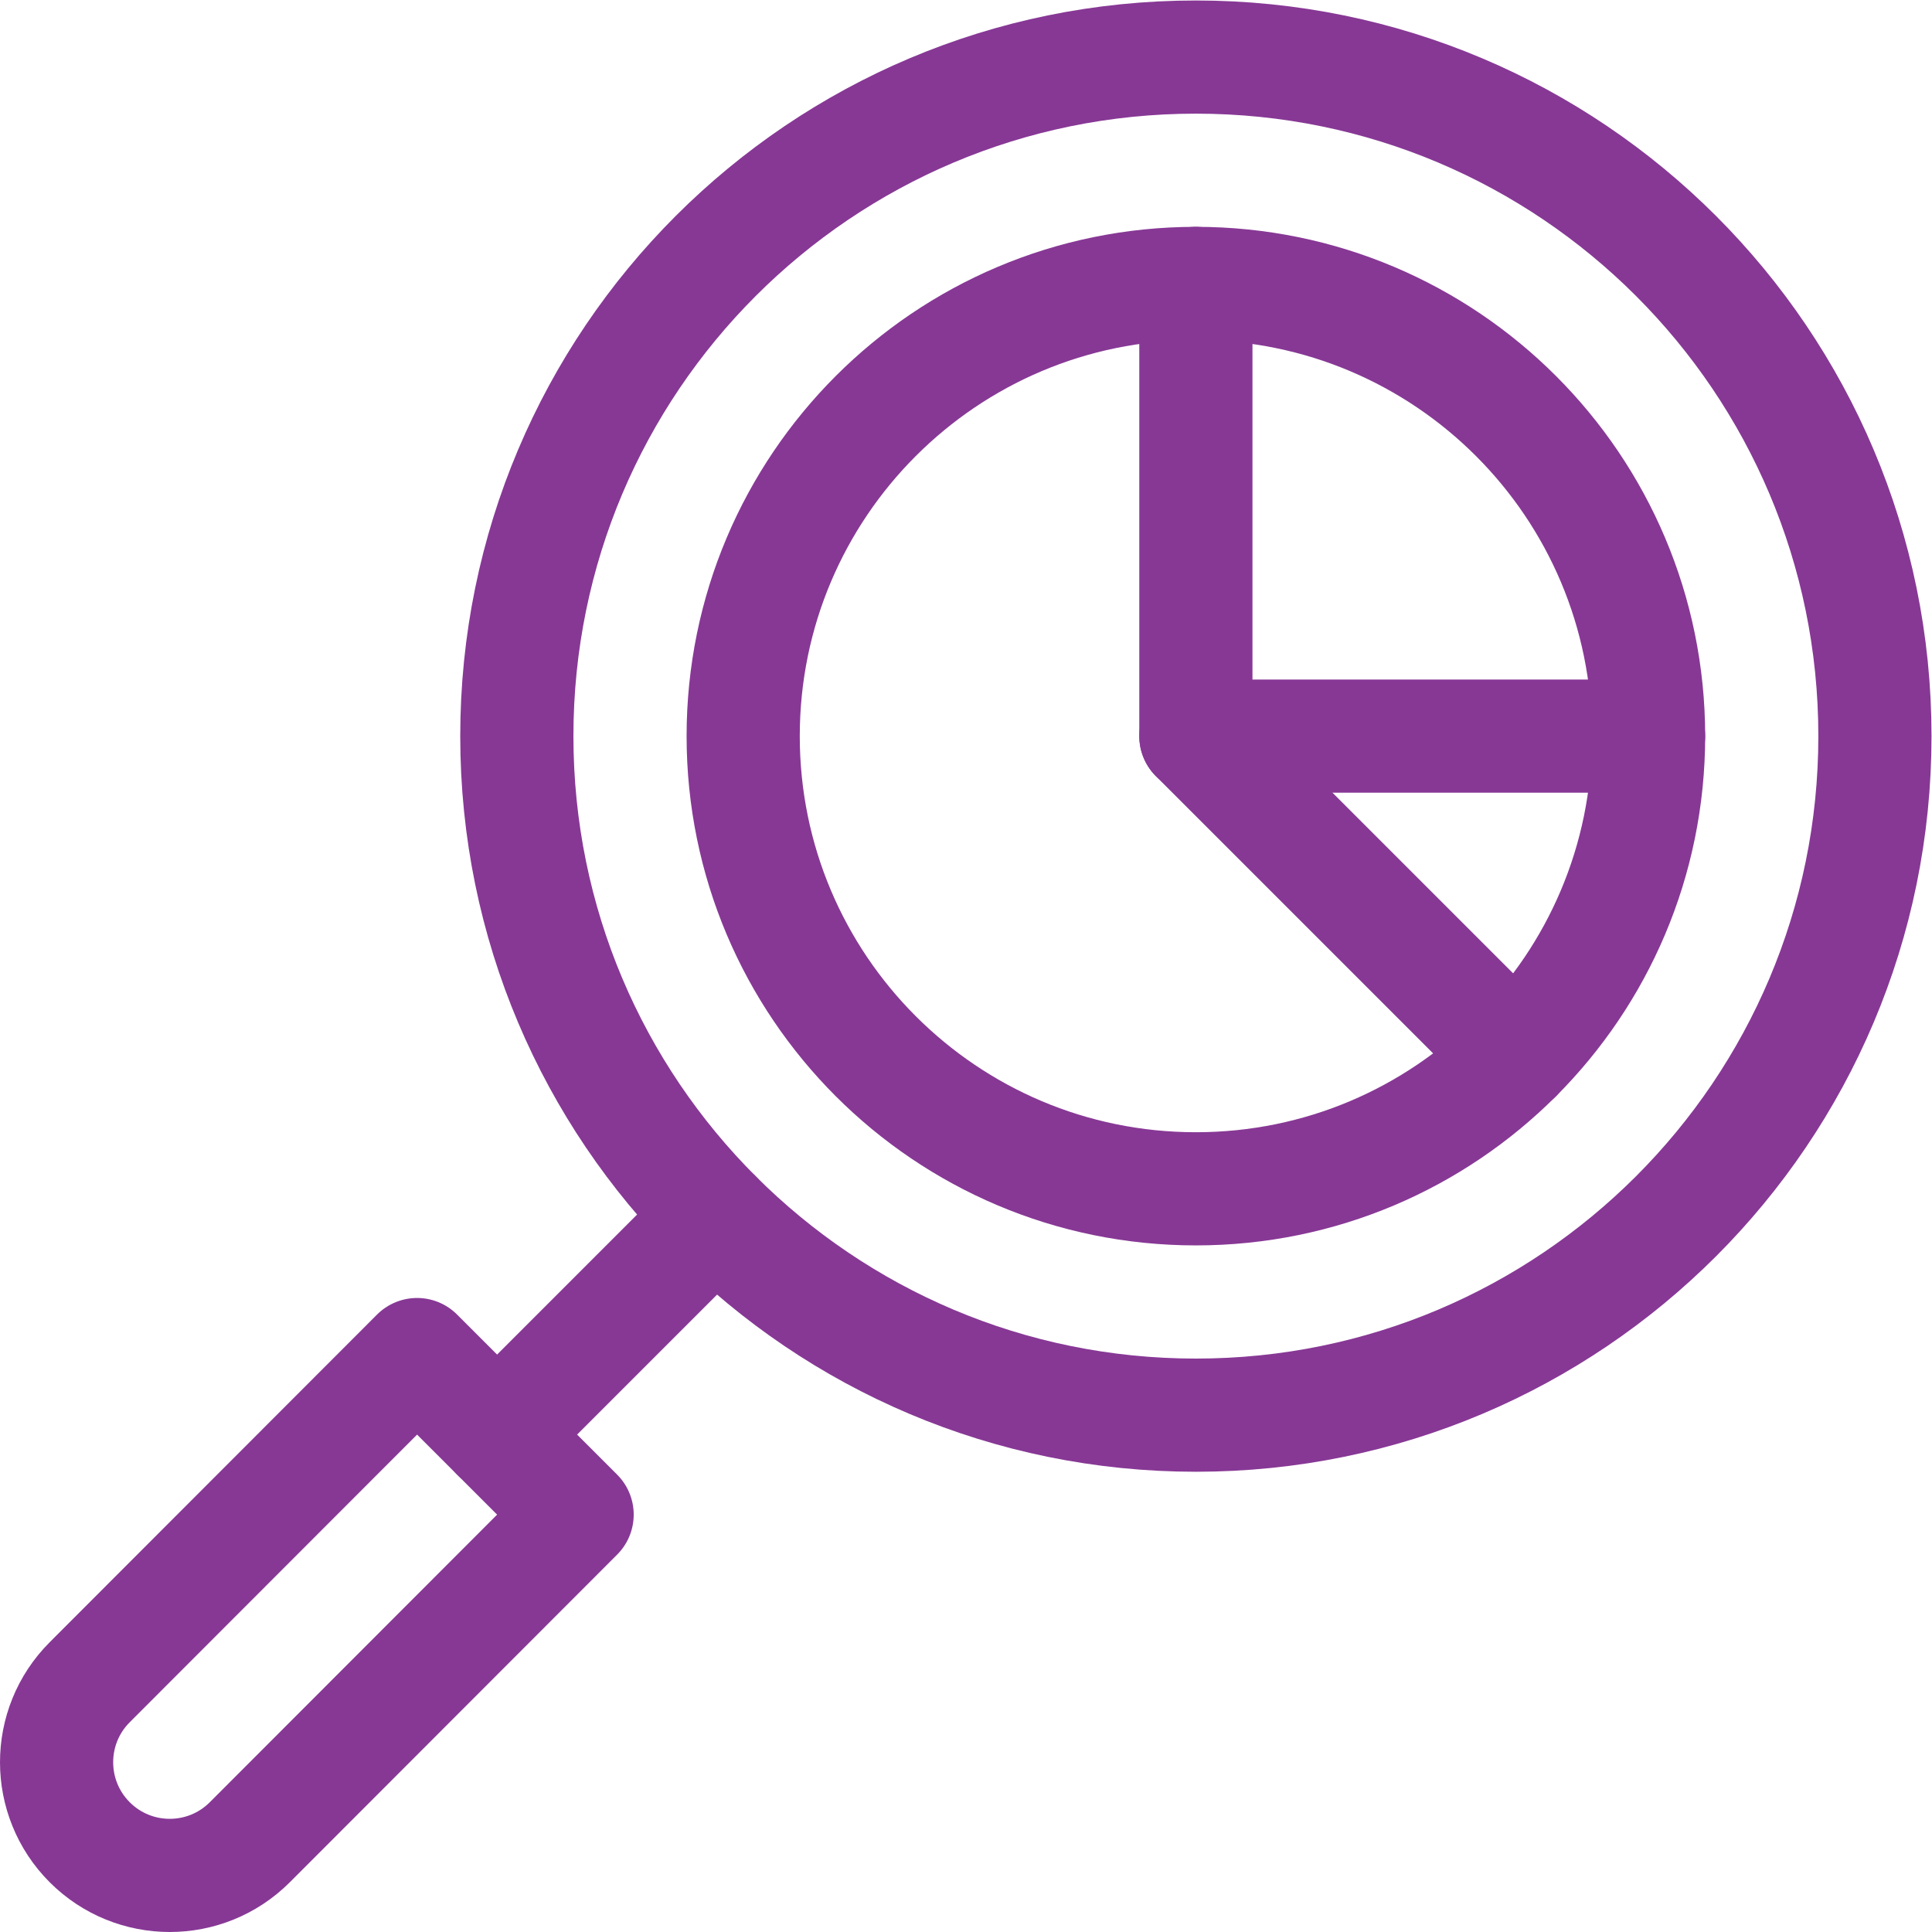 <svg version="1.1" id="svg1137" xml:space="preserve" width="300" height="300" viewBox="0 0 682.667 682.667" xmlns="http://www.w3.org/2000/svg" xmlns:svg="http://www.w3.org/2000/svg" xmlns:xlink="http://www.w3.org/1999/xlink" xmlns:svgjs="http://svgjs.dev/svgjs"><g width="100%" height="100%" transform="matrix(1,0,0,1,0,0)"><defs id="defs1141"><clipPath clipPathUnits="userSpaceOnUse" id="clipPath1151"><path d="M 0,512 H 512 V 0 H 0 Z" id="path1149" fill="#873895" fill-opacity="1" data-original-color="#000000ff" stroke="none" stroke-opacity="1"/></clipPath></defs><g id="g1143" transform="matrix(1.333,0,0,-1.333,0,682.667)"><g id="g1145"><g id="g1147" clip-path="url(#clipPath1151)"><g id="g1153" transform="translate(137,317)"><path d="m 0,0 c 0,-99.411 80.589,-180 180,-180 99.411,0 180,80.589 180,180 0,99.411 -80.589,180 -180,180 C 80.589,180 0,99.411 0,0 Z" style="stroke-linecap: round; stroke-linejoin: round; stroke-miterlimit: 10; stroke-dasharray: none;" id="path1155" fill="none" fill-opacity="1" stroke="#873895" stroke-opacity="1" data-original-stroke-color="#000000ff" stroke-width="30" data-original-stroke-width="30"/></g><g id="g1157" transform="translate(23.787,23.787)"><path d="M 0,0 C -11.715,11.716 -11.715,30.711 0,42.426 L 86.767,129.279 129.193,86.853 42.427,0 C 30.711,-11.716 11.716,-11.716 0,0 Z" style="stroke-linecap: round; stroke-linejoin: round; stroke-miterlimit: 10; stroke-dasharray: none;" id="path1159" fill="none" fill-opacity="1" stroke="#873895" stroke-opacity="1" data-original-stroke-color="#000000ff" stroke-width="30" data-original-stroke-width="30"/></g><g id="g1161" transform="translate(189.677,189.764)"><path d="M 0,0 -57.911,-57.911" style="stroke-linecap: round; stroke-linejoin: round; stroke-miterlimit: 10; stroke-dasharray: none;" id="path1163" fill="none" fill-opacity="1" stroke="#873895" stroke-opacity="1" data-original-stroke-color="#000000ff" stroke-width="30" data-original-stroke-width="30"/></g><g id="g1165" transform="translate(437,317)"><path d="m 0,0 c 0,-66.274 -53.726,-120 -120,-120 -66.274,0 -120,53.726 -120,120 0,66.274 53.726,120 120,120 C -53.726,120 0,66.274 0,0 Z" style="stroke-linecap: round; stroke-linejoin: round; stroke-miterlimit: 10; stroke-dasharray: none;" id="path1167" fill="none" fill-opacity="1" stroke="#873895" stroke-opacity="1" data-original-stroke-color="#000000ff" stroke-width="30" data-original-stroke-width="30"/></g><g id="g1169" transform="translate(317,437)"><path d="m 0,0 v -120 l 84.853,-84.853" style="stroke-linecap: round; stroke-linejoin: round; stroke-miterlimit: 10; stroke-dasharray: none;" id="path1171" fill="none" fill-opacity="1" stroke="#873895" stroke-opacity="1" data-original-stroke-color="#000000ff" stroke-width="30" data-original-stroke-width="30"/></g><g id="g1173" transform="translate(317,317)"><path d="M 0,0 H 120" style="stroke-linecap: round; stroke-linejoin: round; stroke-miterlimit: 10; stroke-dasharray: none;" id="path1175" fill="none" fill-opacity="1" stroke="#873895" stroke-opacity="1" data-original-stroke-color="#000000ff" stroke-width="30" data-original-stroke-width="30"/></g></g></g></g></g></svg>